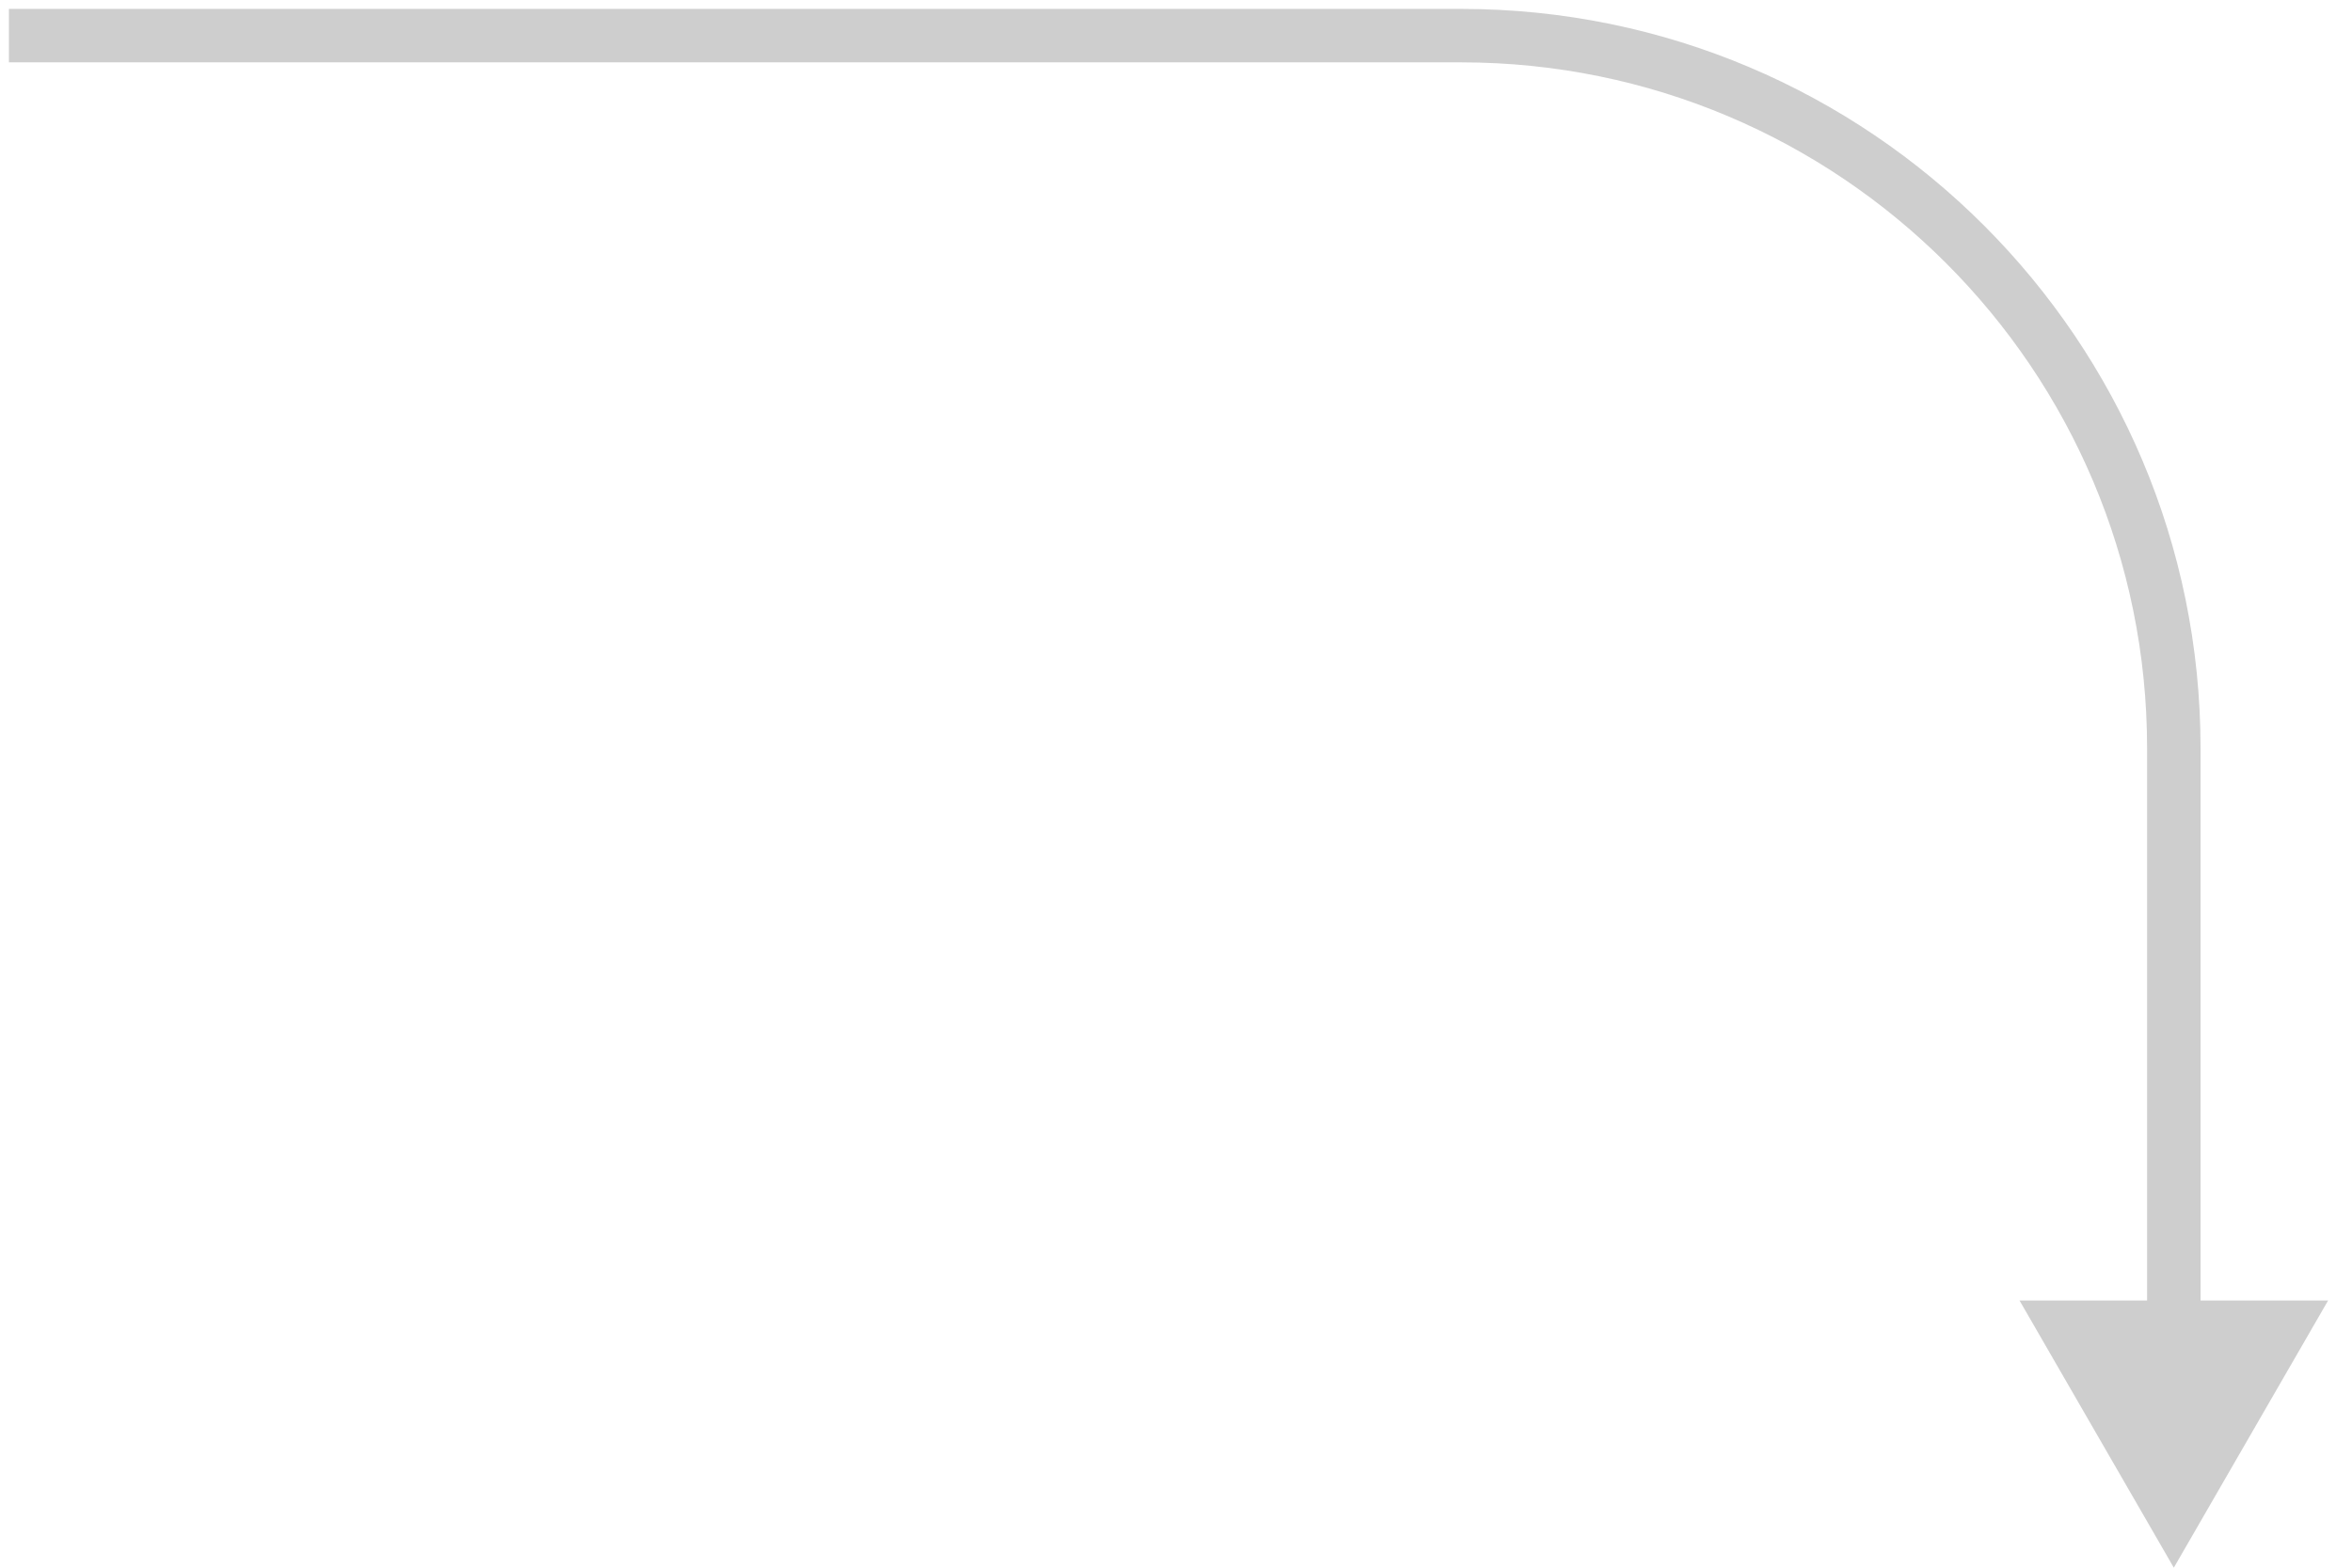 <?xml version="1.0" encoding="UTF-8"?> <svg xmlns="http://www.w3.org/2000/svg" width="66" height="44" viewBox="0 0 66 44" fill="none"><path opacity="0.2" d="M1 0.25H0.25V1.75H1V0.25ZM61 44L65.33 36.5H56.67L61 44ZM1 1.75H41V0.25H1V1.75ZM60.25 21V37.25H61.75V21H60.25ZM41 1.75C51.632 1.75 60.25 10.368 60.25 21H61.75C61.75 9.54 52.46 0.25 41 0.25V1.75Z" fill="#0B0B0B"></path></svg> 